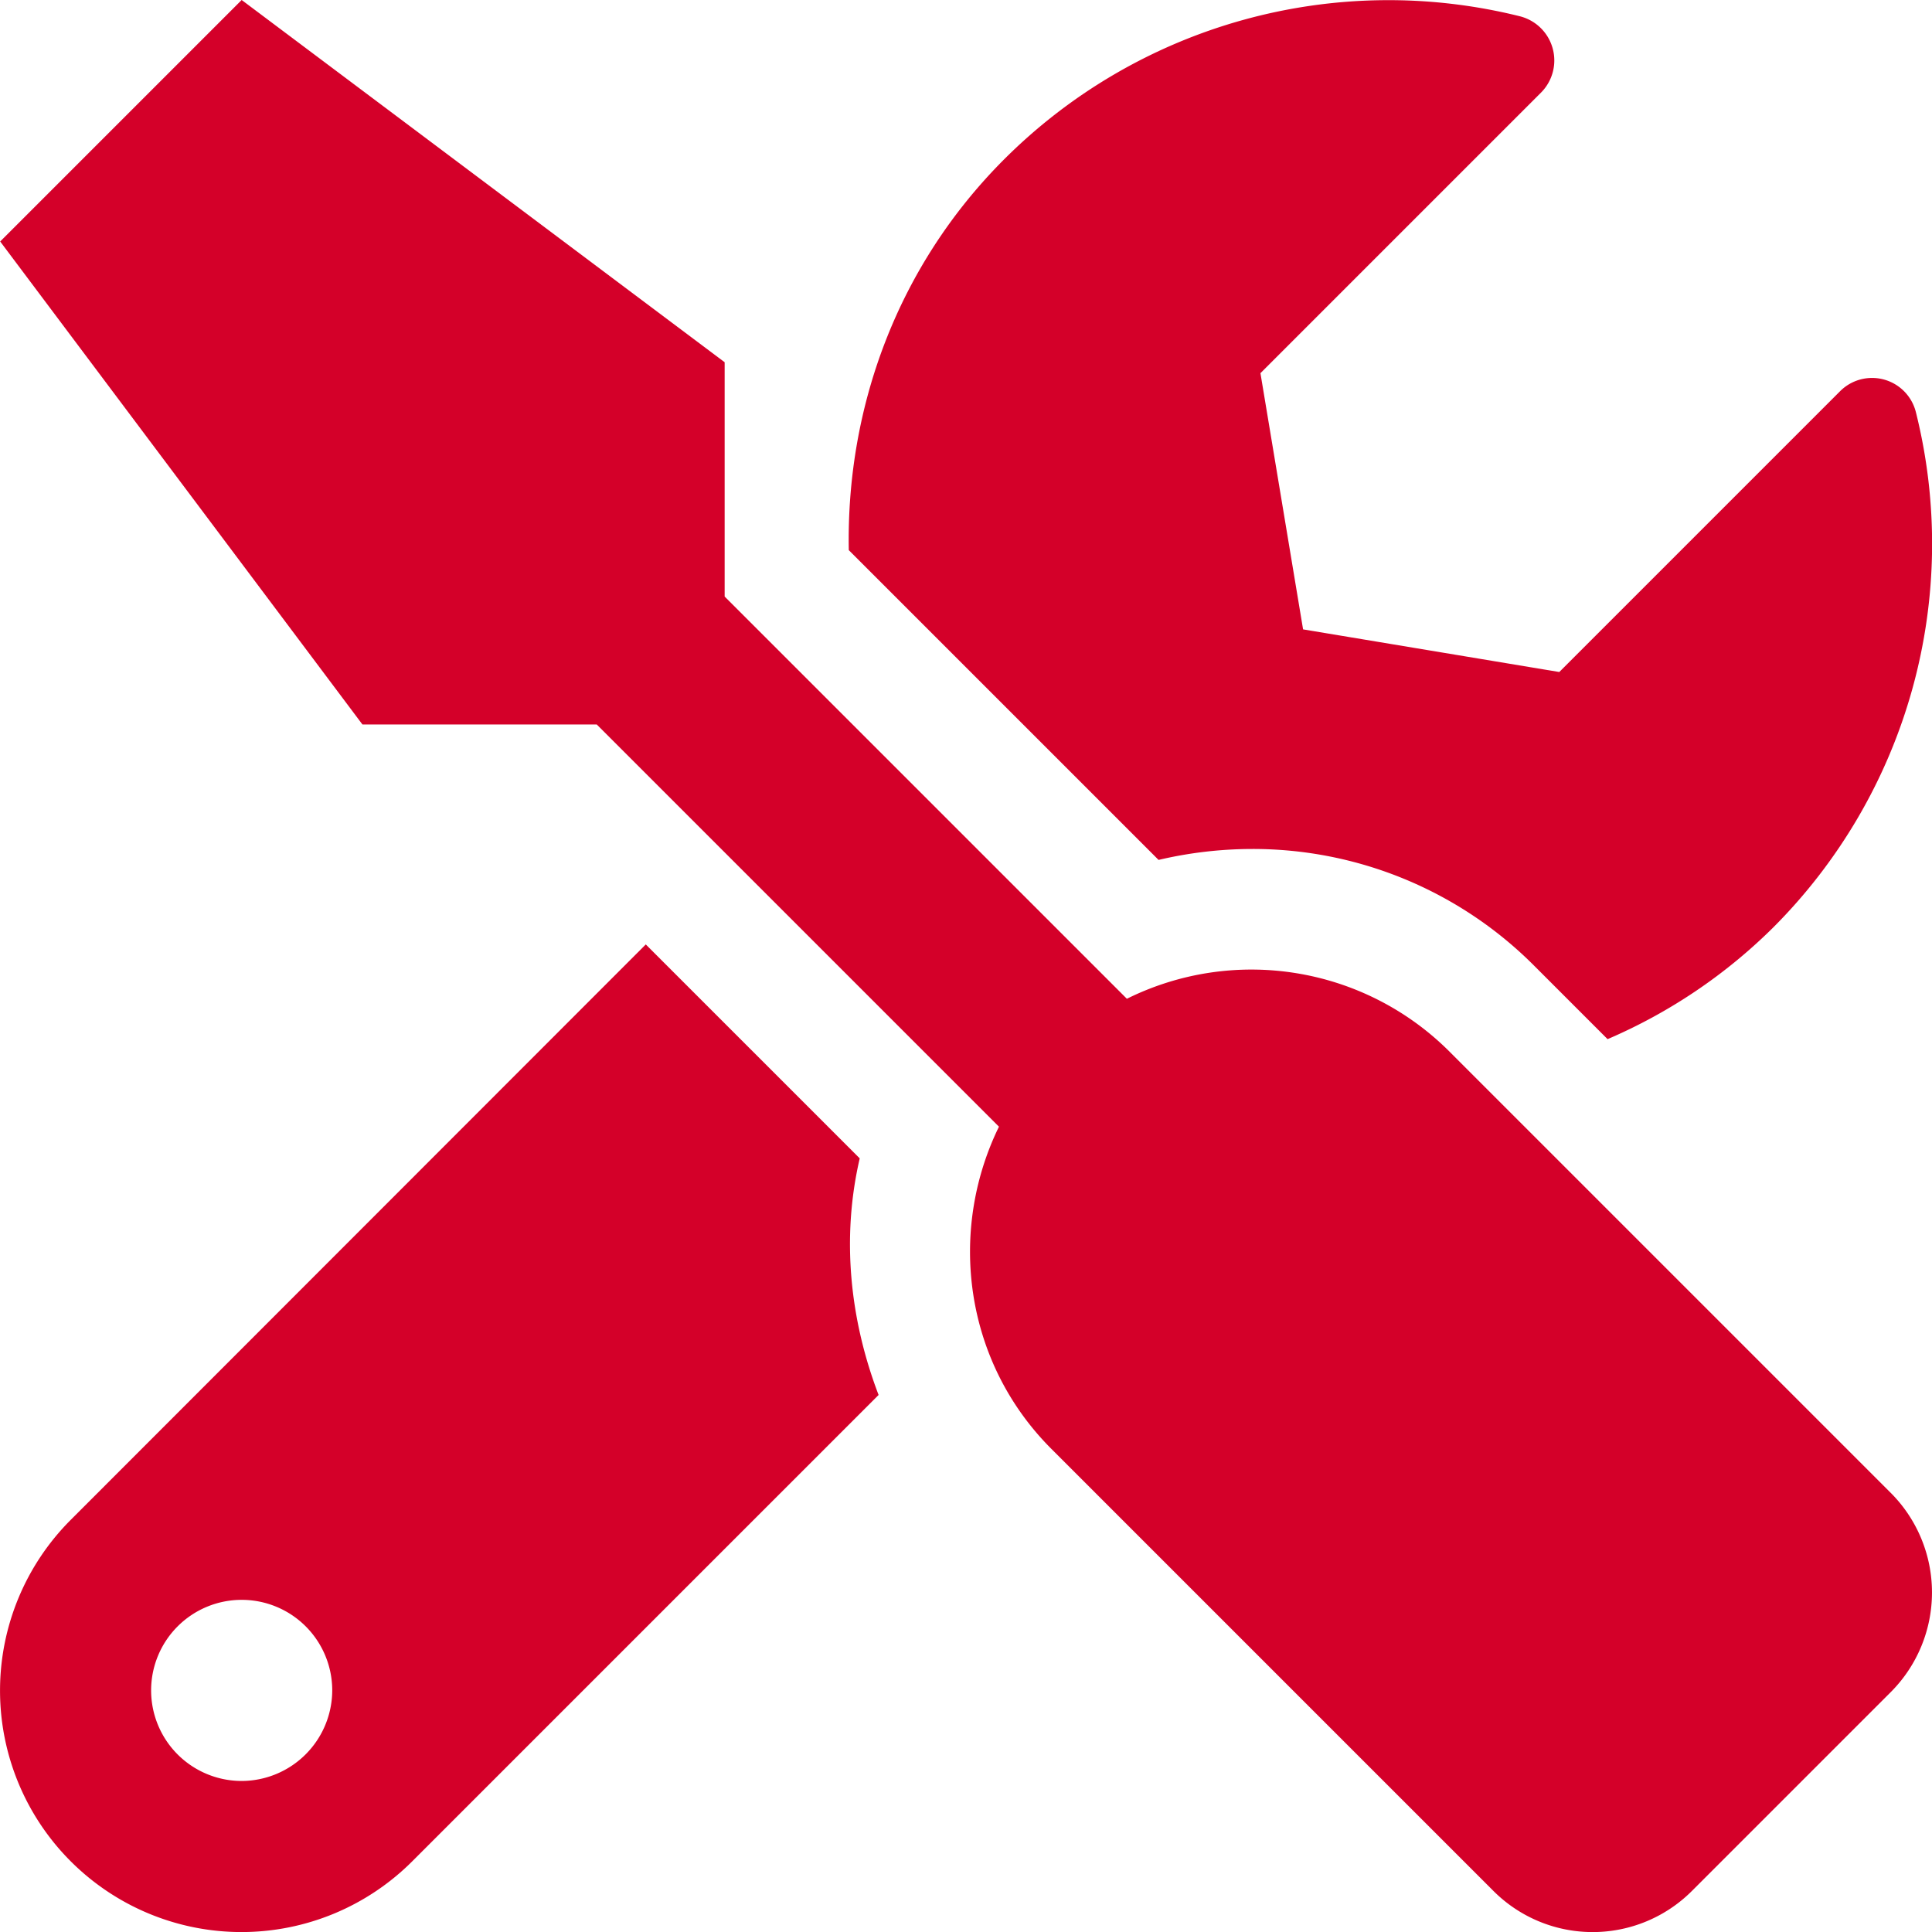<?xml version="1.0" encoding="utf-8"?>
<svg xmlns="http://www.w3.org/2000/svg" data-name="Layer 1" height="512.05" id="Layer_1" viewBox="0 0 512.029 512.05" width="512.029">
  <defs>
    <style>.cls-1{fill:#d40029;}</style>
  </defs>
  <path class="cls-1" d="M501.1,395.7,384,278.6a74.25,74.25,0,0,0-85.4-13.9L192,158.1V96L64,0,0,64,96,192h62.1L264.7,298.6c-13.6,27.8-9.2,62.3,13.9,85.4L395.7,501.1a37.179,37.179,0,0,0,52.7,0l52.7-52.7a37.36,37.36,0,0,0,0-52.7ZM331.7,225a105.212,105.212,0,0,1,74.9,31L426,275.4a141.55,141.55,0,0,0,43.8-29.5,143.813,143.813,0,0,0,37.9-136.7,11.97,11.97,0,0,0-20.1-5.5l-74.4,74.4-67.9-11.3L334,98.9l74.4-74.4a12.073,12.073,0,0,0-5.7-20.2A144.052,144.052,0,0,0,266.1,42.2c-28.5,28.5-41.9,66.1-41.2,103.6L307,227.9a108.938,108.938,0,0,1,24.7-2.9ZM227.8,307l-56.7-56.7L18.7,402.8a63.993,63.993,0,0,0,90.5,90.5L232.8,369.7c-7.6-19.9-9.9-41.6-5-62.7ZM64,472a24,24,0,1,1,24-24A24.071,24.071,0,0,1,64,472Z" transform="translate(0.05)"/>
</svg>